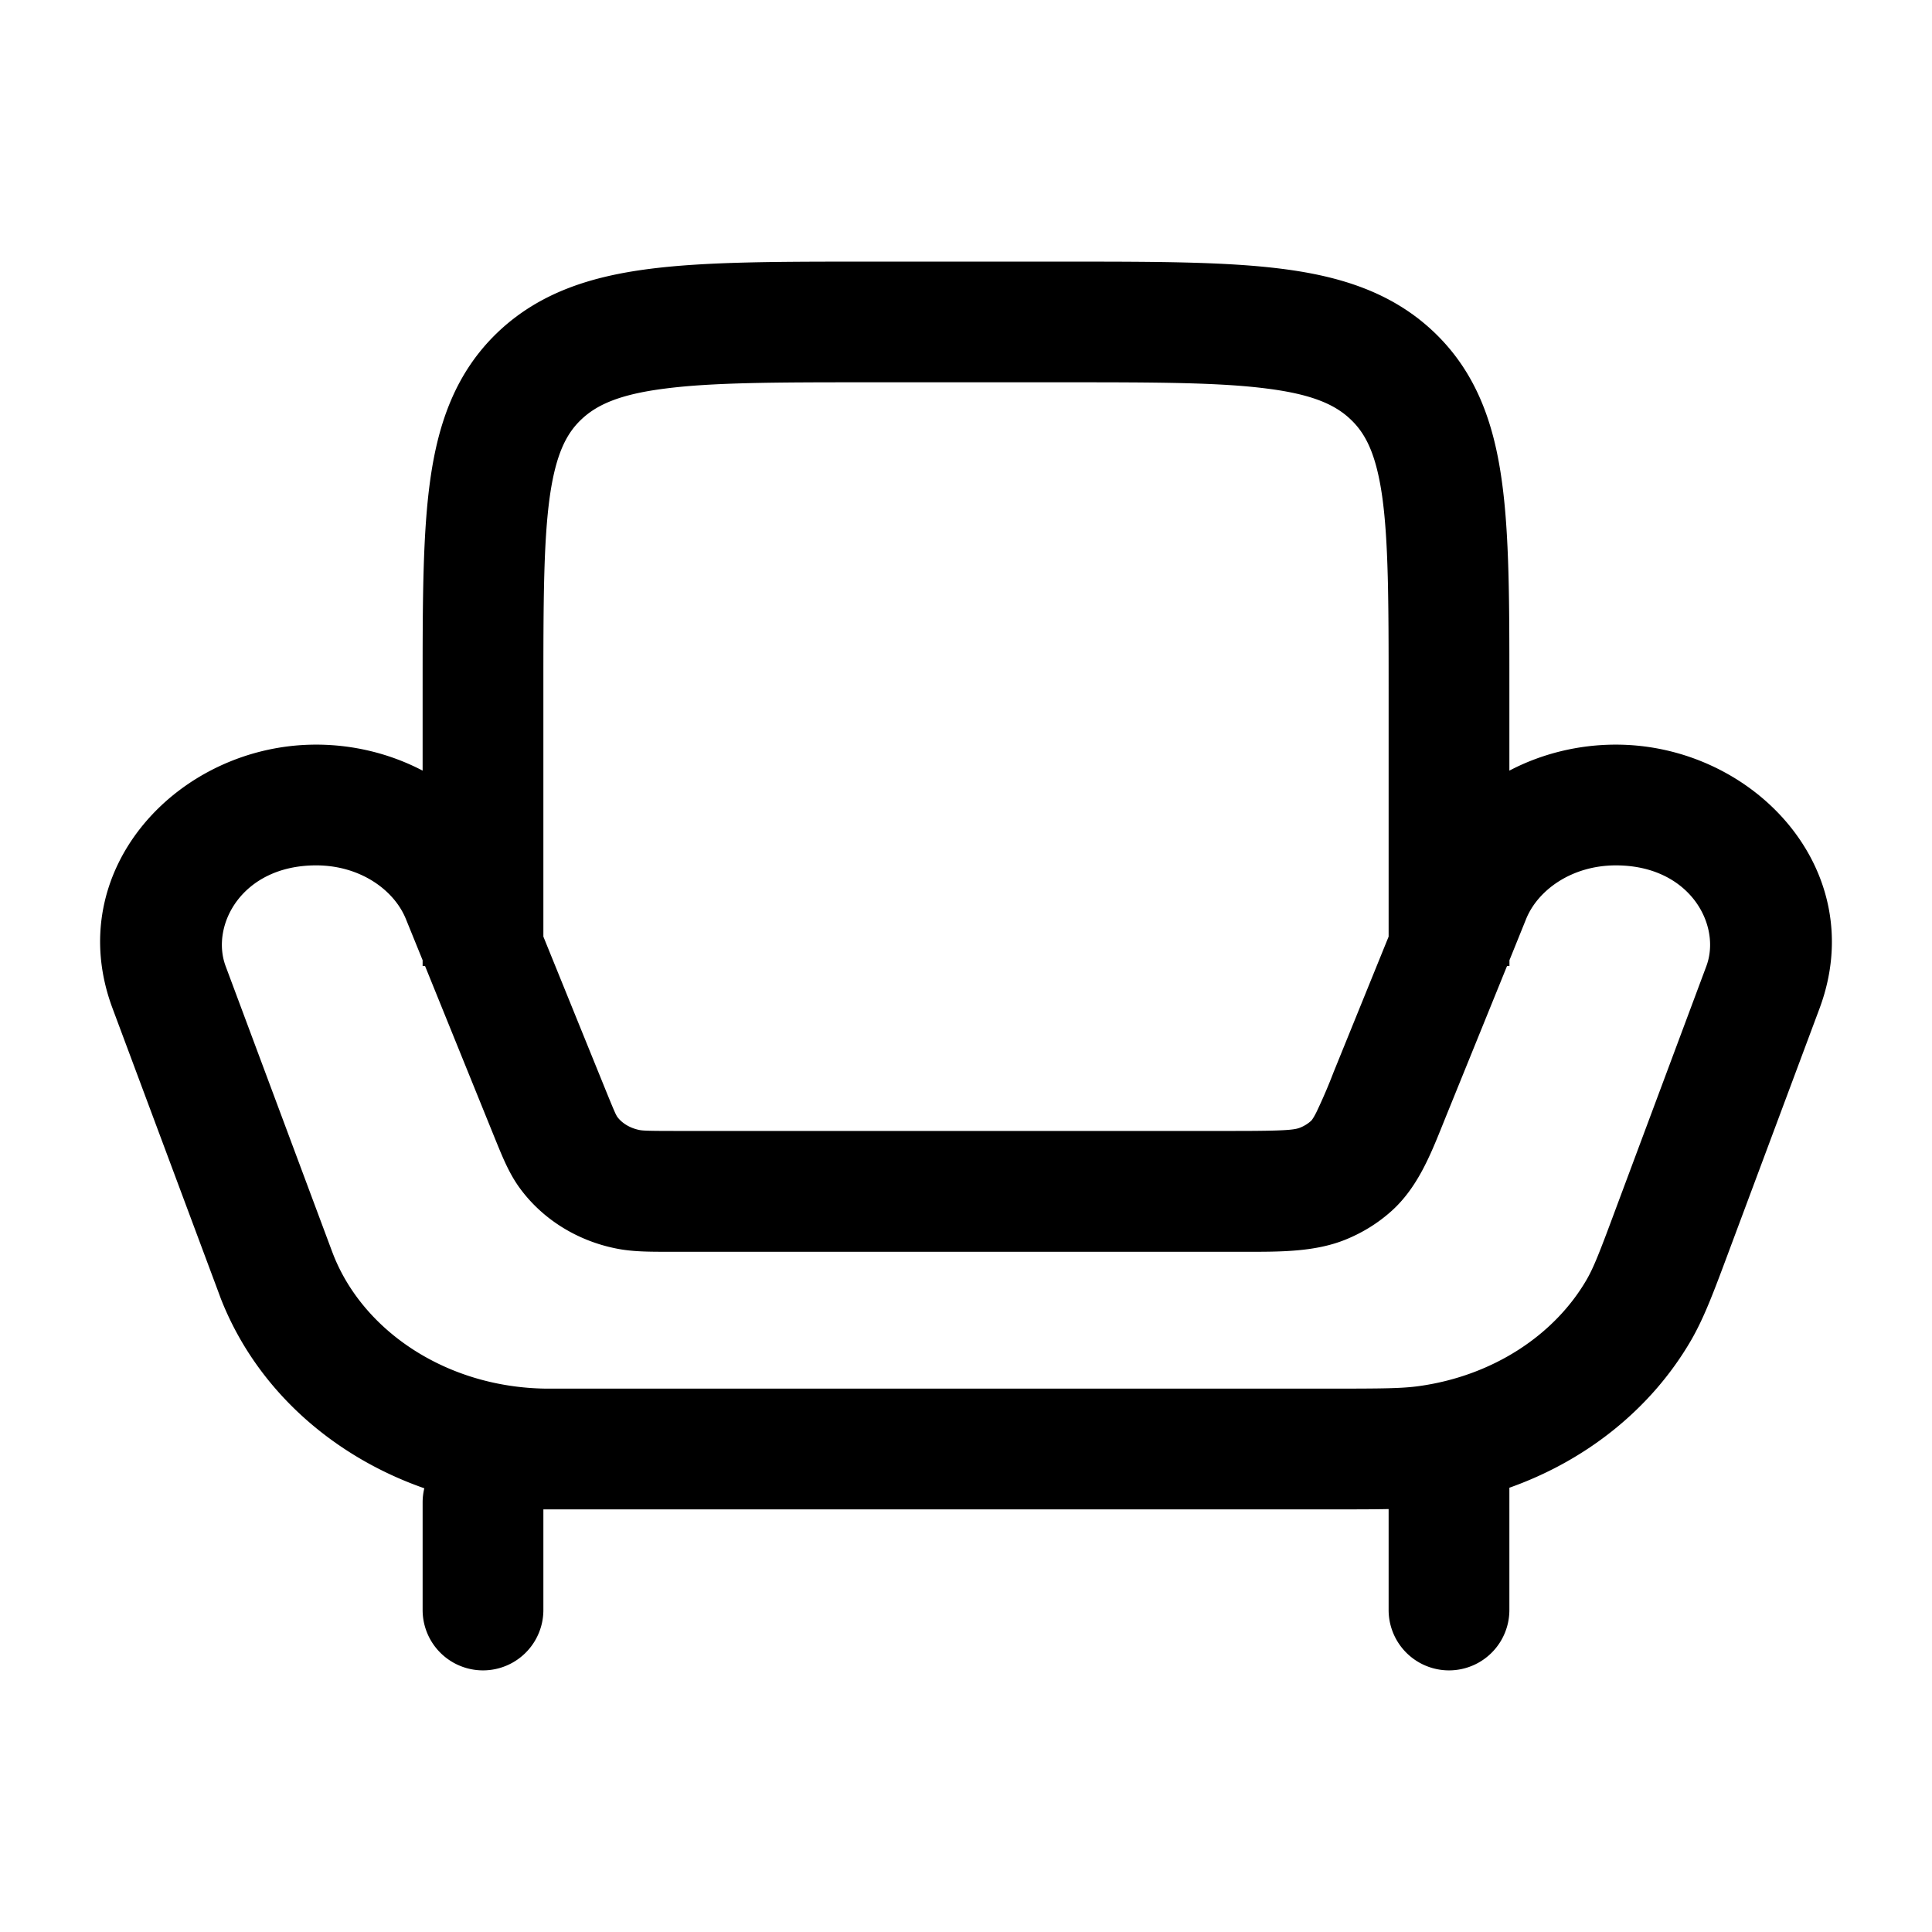 <svg xmlns="http://www.w3.org/2000/svg" width="800" height="800" fill="none" viewBox="0 0 24 24"><path fill="#000" fill-rule="evenodd" d="M10.749 3.25h2.502c1.088 0 1.976 0 2.678.09.73.093 1.37.296 1.885.786.52.496.74 1.12.84 1.833.096.675.096 1.527.096 2.557v1.057c.4-.21.857-.323 1.323-.323 1.708 0 3.17 1.557 2.53 3.277l-1.12 3-.023.062c-.173.463-.291.78-.452 1.059-.498.858-1.309 1.497-2.258 1.833V20a.75.75 0 0 1-1.5 0v-1.254c-.188.004-.4.004-.655.004H6.75V20a.75.75 0 0 1-1.5 0v-1.333a.75.75 0 0 1 .021-.179c-1.14-.398-2.086-1.231-2.527-2.354l-.04-.108-1.306-3.5c-.642-1.719.82-3.276 2.529-3.276.466 0 .922.113 1.323.323V8.516c0-1.03 0-1.882.095-2.557.1-.713.32-1.337.84-1.833.516-.49 1.156-.693 1.886-.786.702-.09 1.59-.09 2.678-.09ZM5.25 11.928V12h.03l.86 2.122.02.049c.08.196.162.4.289.577.288.4.724.664 1.199.76.207.043.427.042.666.042h7.139c.46.001.891.002 1.271-.155.207-.085.399-.204.566-.355.316-.286.476-.683.63-1.066l.037-.092.764-1.882h.03v-.072l.207-.512c.147-.362.57-.666 1.115-.666.92 0 1.314.743 1.124 1.252l-1.12 3c-.204.55-.278.74-.367.894-.397.685-1.159 1.193-2.079 1.322-.212.03-.458.032-1.098.032H6.776c-1.237-.018-2.265-.72-2.636-1.665a6.26 6.26 0 0 1-.034-.09l-1.303-3.493c-.19-.509.204-1.252 1.124-1.252.546 0 .968.304 1.115.666l.208.512Zm12-.292V8.57c0-1.1-.002-1.845-.08-2.403-.076-.532-.208-.782-.39-.955-.188-.18-.465-.312-1.042-.385-.595-.077-1.386-.078-2.538-.078h-2.4c-1.152 0-1.943.001-2.538.078-.577.073-.854.206-1.042.385-.182.173-.314.423-.39.955-.078.558-.08 1.304-.08 2.403v3.065l.78 1.922c.053.13.083.203.108.259a.502.502 0 0 0 .028.055c.05.07.145.14.28.167.04.007.095.011.422.011h6.979c.637 0 .738-.014.806-.042a.453.453 0 0 0 .131-.081c.002-.001.022-.017.069-.11a6.79 6.79 0 0 0 .214-.499l.683-1.682Z" clip-rule="evenodd"/></svg>